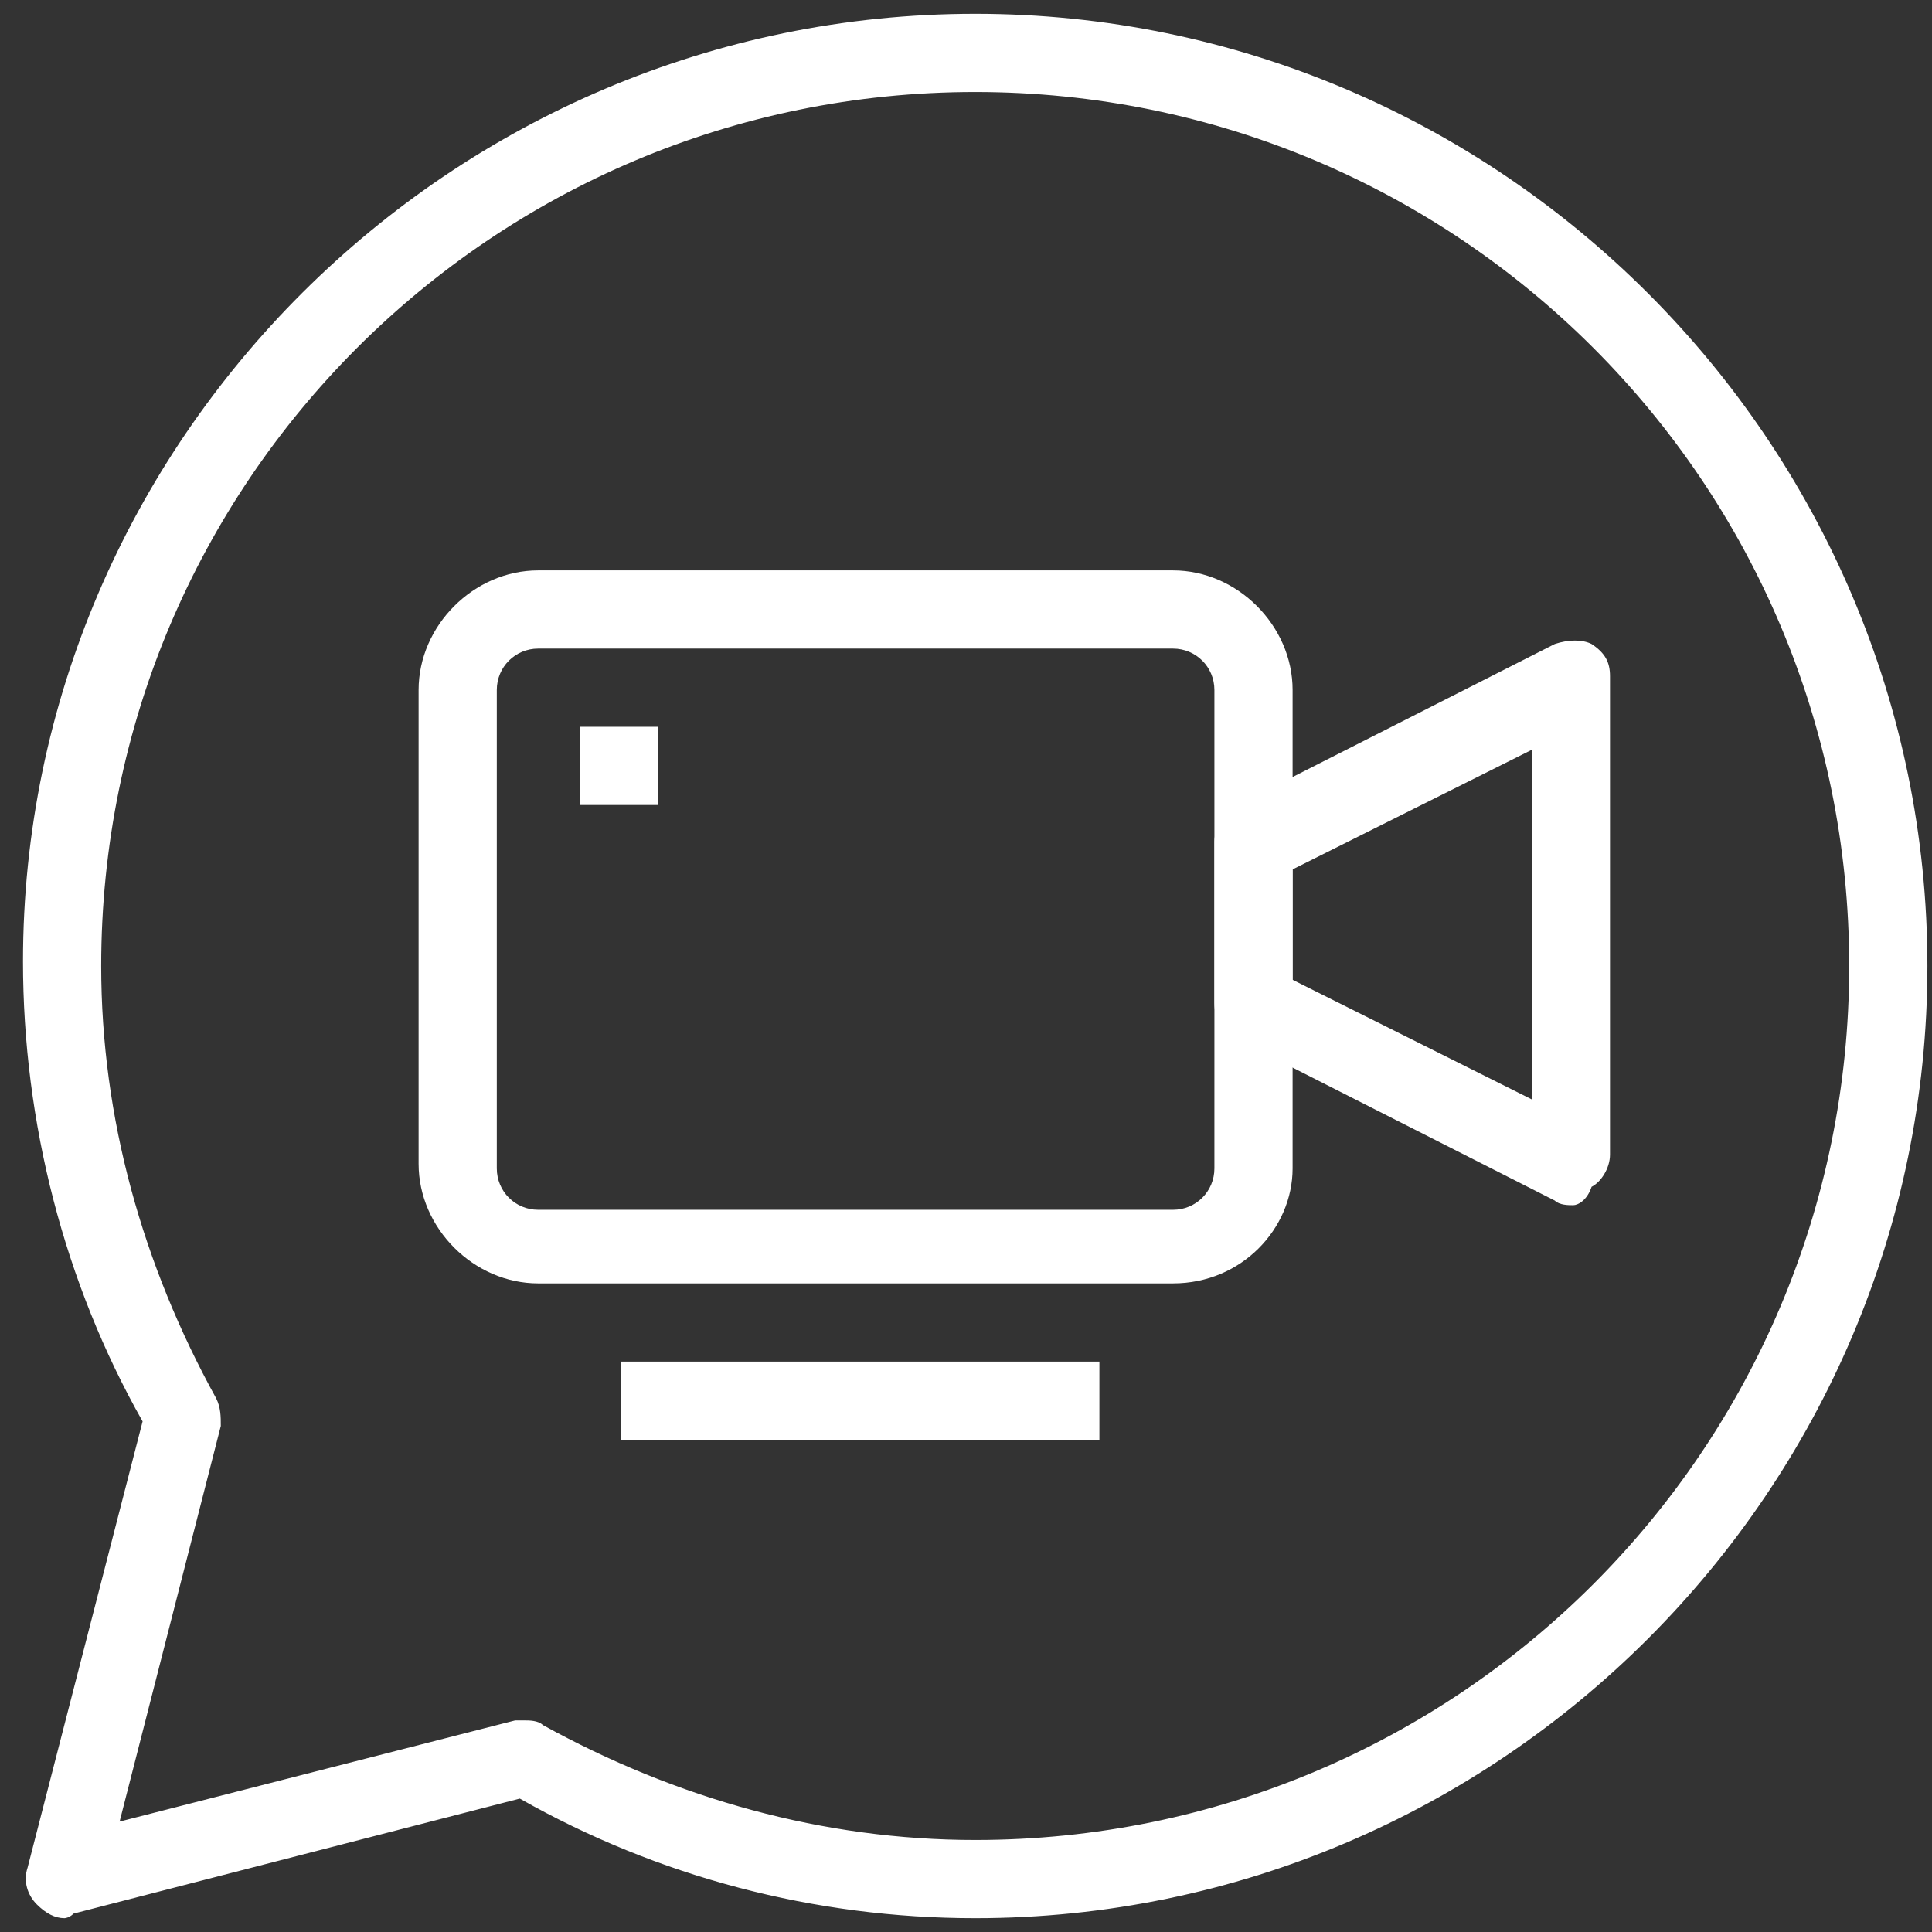 <?xml version="1.0" encoding="utf-8"?>
<!-- Generator: Adobe Illustrator 24.3.0, SVG Export Plug-In . SVG Version: 6.00 Build 0)  -->
<svg version="1.1" id="Ebene_1" xmlns="http://www.w3.org/2000/svg" xmlns:xlink="http://www.w3.org/1999/xlink" x="0px" y="0px"
	 viewBox="0 0 42 42" style="enable-background:new 0 0 42 42;" xml:space="preserve">
<rect x="0" y="0" width="42" height="42" fill="#333333" stroke="none"/>
<style type="text/css">
	.st0{fill:#FFFFFF;}
</style>
<g>
	<g>
		<path class="st0" d="M1.4,41.7c-0.2,0-0.4-0.1-0.6-0.3c-0.2-0.2-0.3-0.5-0.2-0.8l2.5-9.7c-1.7-3-2.6-6.5-2.6-10
			C0.5,9.6,9.8,0.3,21.2,0.3c11.4,0,20.7,9.3,20.7,20.7c0,11.4-9.3,20.7-20.7,20.7c-3.5,0-6.9-0.9-9.9-2.6l-9.7,2.5
			C1.5,41.7,1.4,41.7,1.4,41.7z M11.4,37.4c0.1,0,0.3,0,0.4,0.1c2.9,1.6,6.1,2.5,9.4,2.5c10.5,0,19-8.5,19-19c0-10.5-8.5-19-19-19
			c-10.5,0-19,8.5-19,19c0,3.3,0.9,6.5,2.5,9.4c0.1,0.2,0.1,0.4,0.1,0.6l-2.2,8.6l8.6-2.2C11.2,37.4,11.3,37.4,11.4,37.4z"/>
	</g>
	<g>
		<path class="st0" d="M25.5,27.9H11.7c-1.4,0-2.6-1.2-2.6-2.6V15c0-1.4,1.2-2.6,2.6-2.6h13.8c1.4,0,2.6,1.2,2.6,2.6v10.4
			C28.1,26.7,27,27.9,25.5,27.9z M11.7,14.1c-0.5,0-0.9,0.4-0.9,0.9v10.4c0,0.5,0.4,0.9,0.9,0.9h13.8c0.5,0,0.9-0.4,0.9-0.9V15
			c0-0.5-0.4-0.9-0.9-0.9H11.7z"/>
	</g>
	<g>
		<path class="st0" d="M34.2,26.2c-0.1,0-0.3,0-0.4-0.1l-6.9-3.5c-0.3-0.1-0.5-0.4-0.5-0.8v-3.5c0-0.3,0.2-0.6,0.5-0.8l6.9-3.5
			c0.3-0.1,0.6-0.1,0.8,0c0.3,0.2,0.4,0.4,0.4,0.7v10.4c0,0.3-0.2,0.6-0.4,0.7C34.5,26.1,34.3,26.2,34.2,26.2z M28.1,21.3l5.2,2.6
			v-7.6l-5.2,2.6V21.3z"/>
	</g>
	<g>
		<rect x="13.5" y="29.6" class="st0" width="10.4" height="1.7"/>
	</g>
	<g>
		<rect x="12.6" y="15.8" class="st0" width="1.7" height="1.7"/>
	</g>
</g>
</svg>
